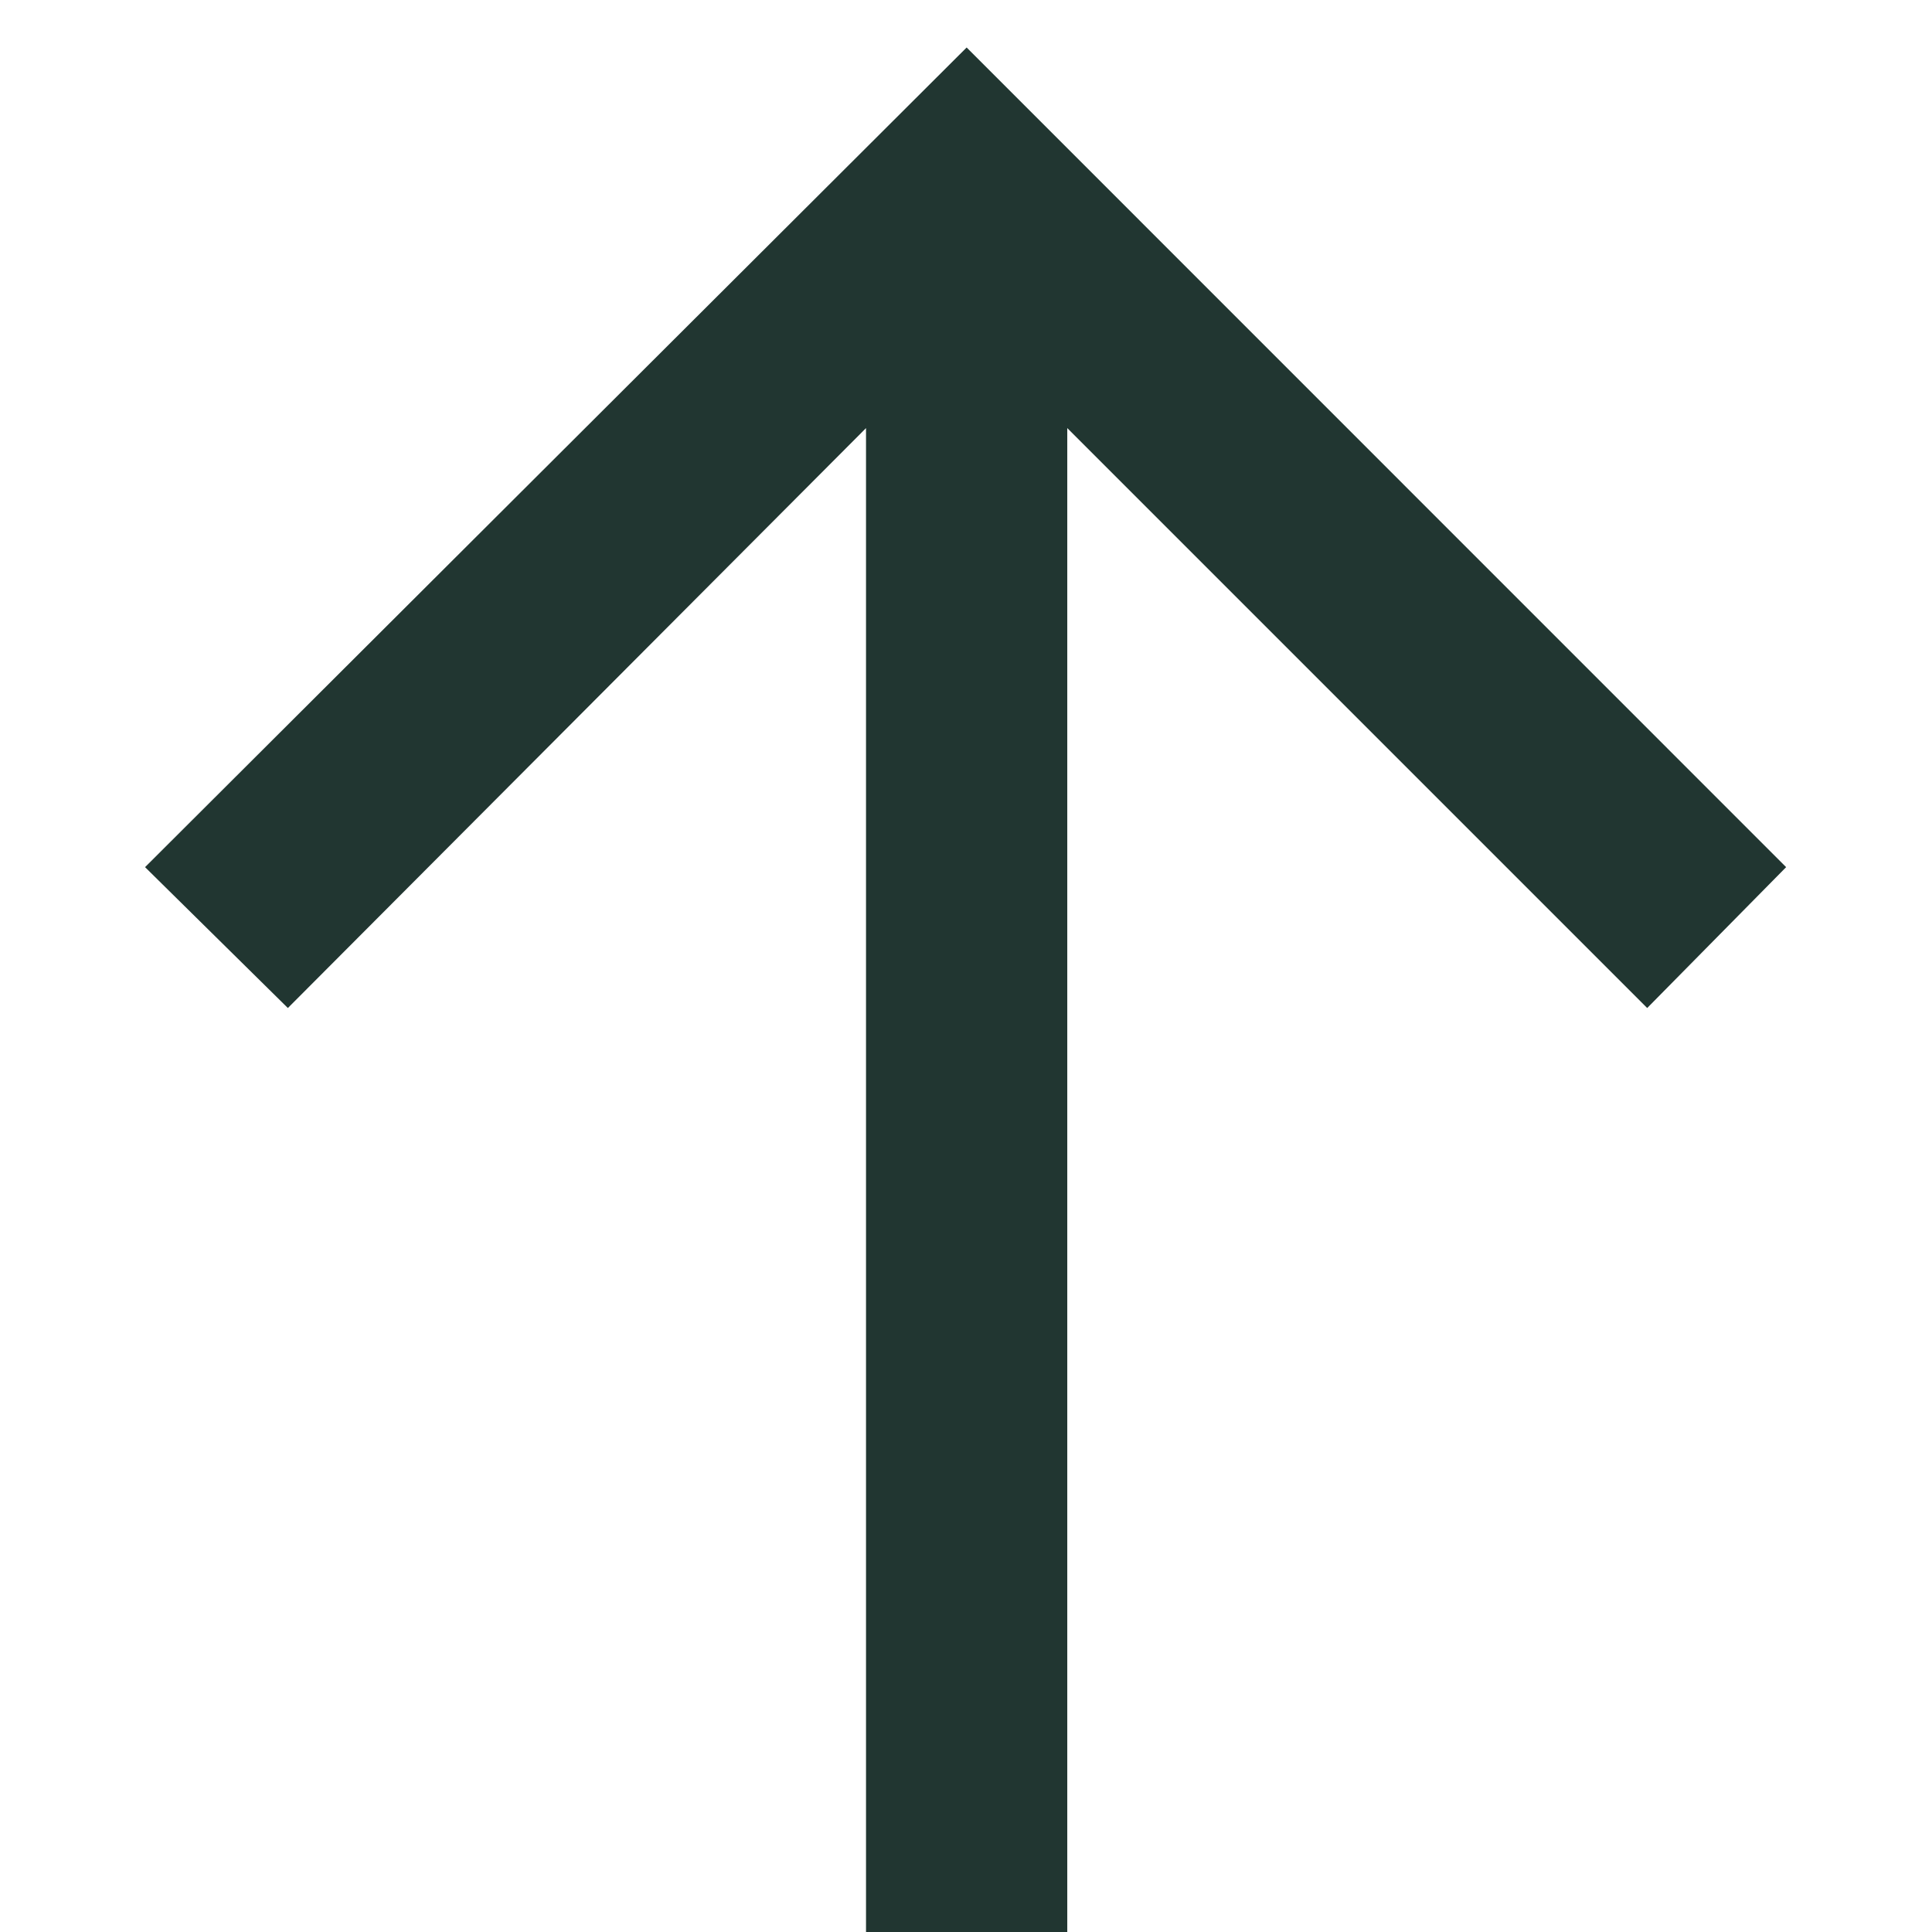 <svg width="12" height="12" viewBox="0 0 12 12" fill="none" xmlns="http://www.w3.org/2000/svg">
<path d="M5.379 12V2.659L1.788 6.261L0.901 5.386L6.004 0.295L11.094 5.386L10.231 6.261L6.629 2.659V12H5.379Z" fill="#213631"/>
</svg>
